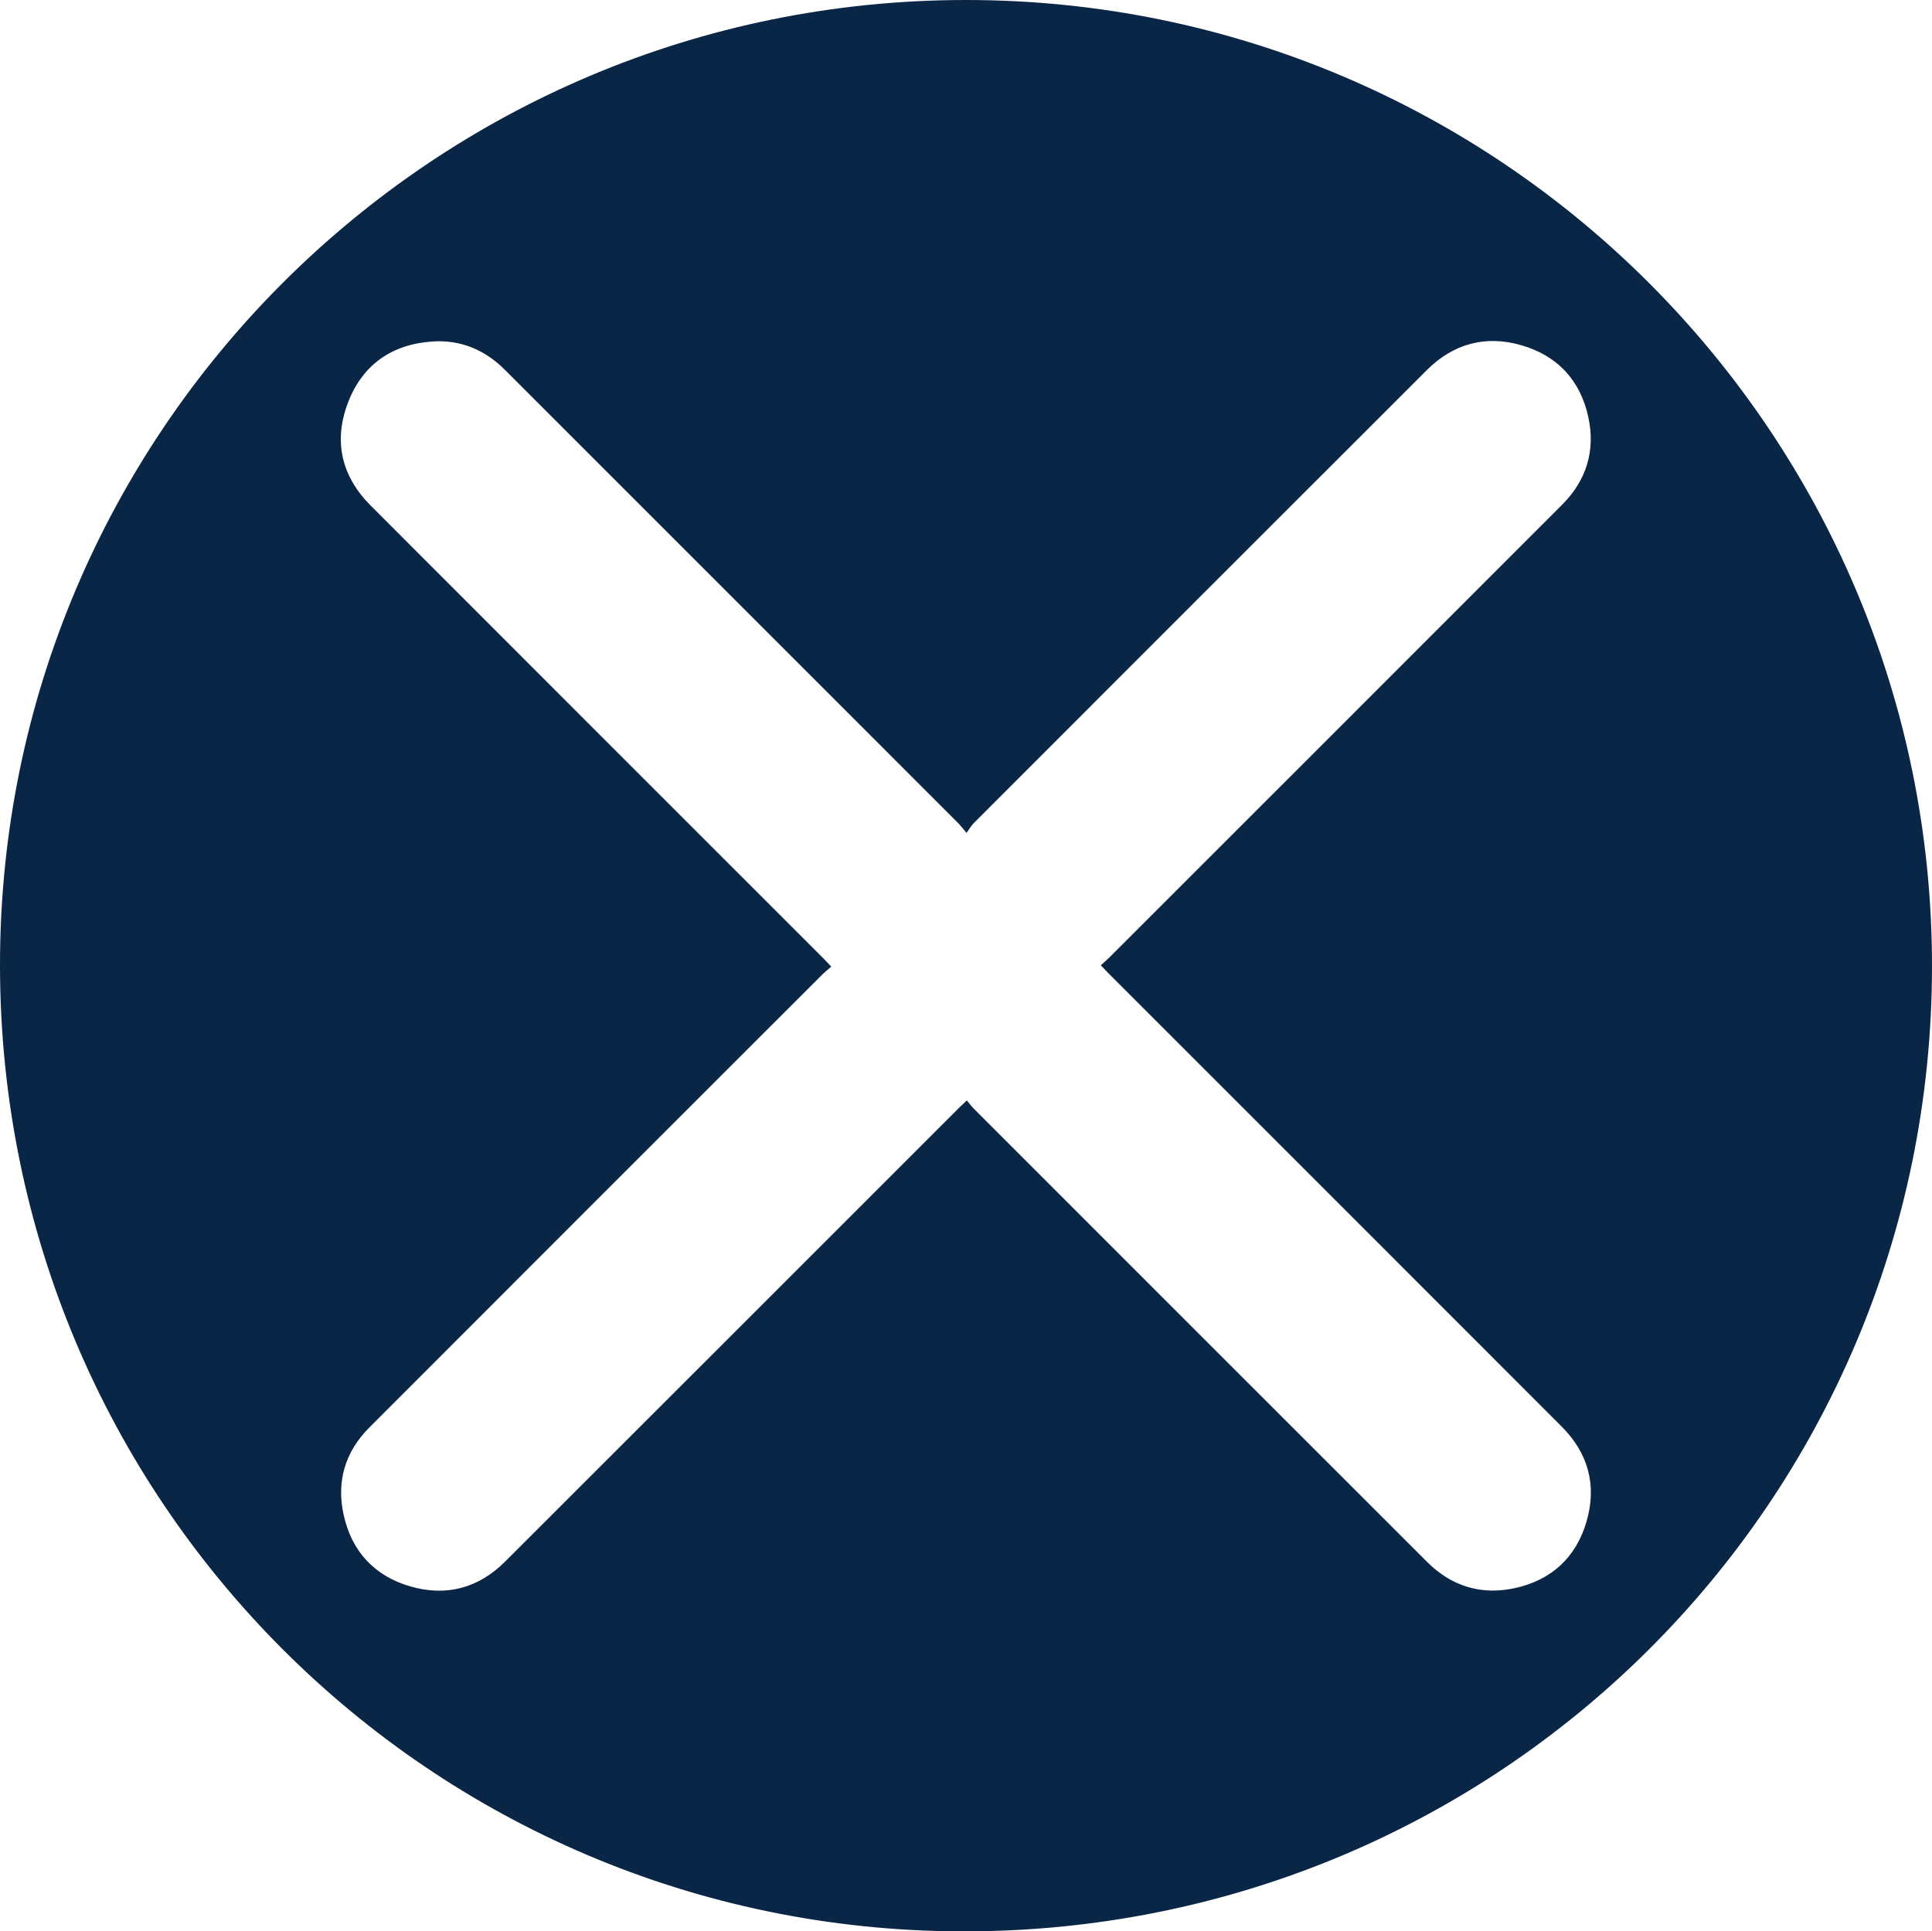 <?xml version="1.0" encoding="UTF-8"?>
<svg id="Layer_2" xmlns="http://www.w3.org/2000/svg" viewBox="0 0 385 384.92">
  <defs>
    <style>
      .cls-1 {
        fill: #0a2646;
      }
    </style>
  </defs>
  <g id="Layer_1-2" data-name="Layer_1">
    <path class="cls-1" d="M192.501,0c106.286,0,192.485,86.204,192.499,192.51.014,106.715-86.288,192.784-193.559,192.409C85.787,384.55.091,298.999,0,192.475-.091,86.155,86.193-0,192.501,0ZM192.609,165.989c-.854-.994-1.268-1.545-1.751-2.028-30.084-30.094-60.175-60.181-90.261-90.273-3.97-3.971-8.799-5.991-14.354-5.633-8.137.524-14.05,4.624-16.941,12.301-2.886,7.663-1.216,14.617,4.577,20.418,30.107,30.151,60.248,60.269,90.375,90.4.43.43.838.882,1.397,1.471-.71.624-1.296,1.085-1.82,1.608-30.094,30.084-60.195,60.16-90.258,90.275-4.827,4.835-6.565,10.768-5.084,17.427,1.62,7.286,6.166,12.165,13.322,14.226,7.158,2.062,13.567.311,18.852-4.967,30.149-30.11,60.268-60.249,90.399-90.376.465-.465.95-.908,1.602-1.529.529.636.896,1.154,1.339,1.596,30.123,30.136,60.244,60.273,90.387,90.388,4.837,4.832,10.735,6.658,17.394,5.236,7.358-1.571,12.309-6.134,14.393-13.361,2.064-7.159.31-13.564-4.969-18.85-30.11-30.148-60.249-60.268-90.377-90.399-.464-.464-.907-.949-1.468-1.538.657-.597,1.184-1.036,1.667-1.519,30.092-30.086,60.189-60.167,90.261-90.272,4.828-4.833,6.66-10.733,5.234-17.395-1.574-7.357-6.132-12.308-13.362-14.392-7.16-2.064-13.559-.312-18.847,4.97-30.106,30.072-60.187,60.169-90.266,90.268-.477.477-.815,1.093-1.44,1.949Z"/>
  </g>
</svg>